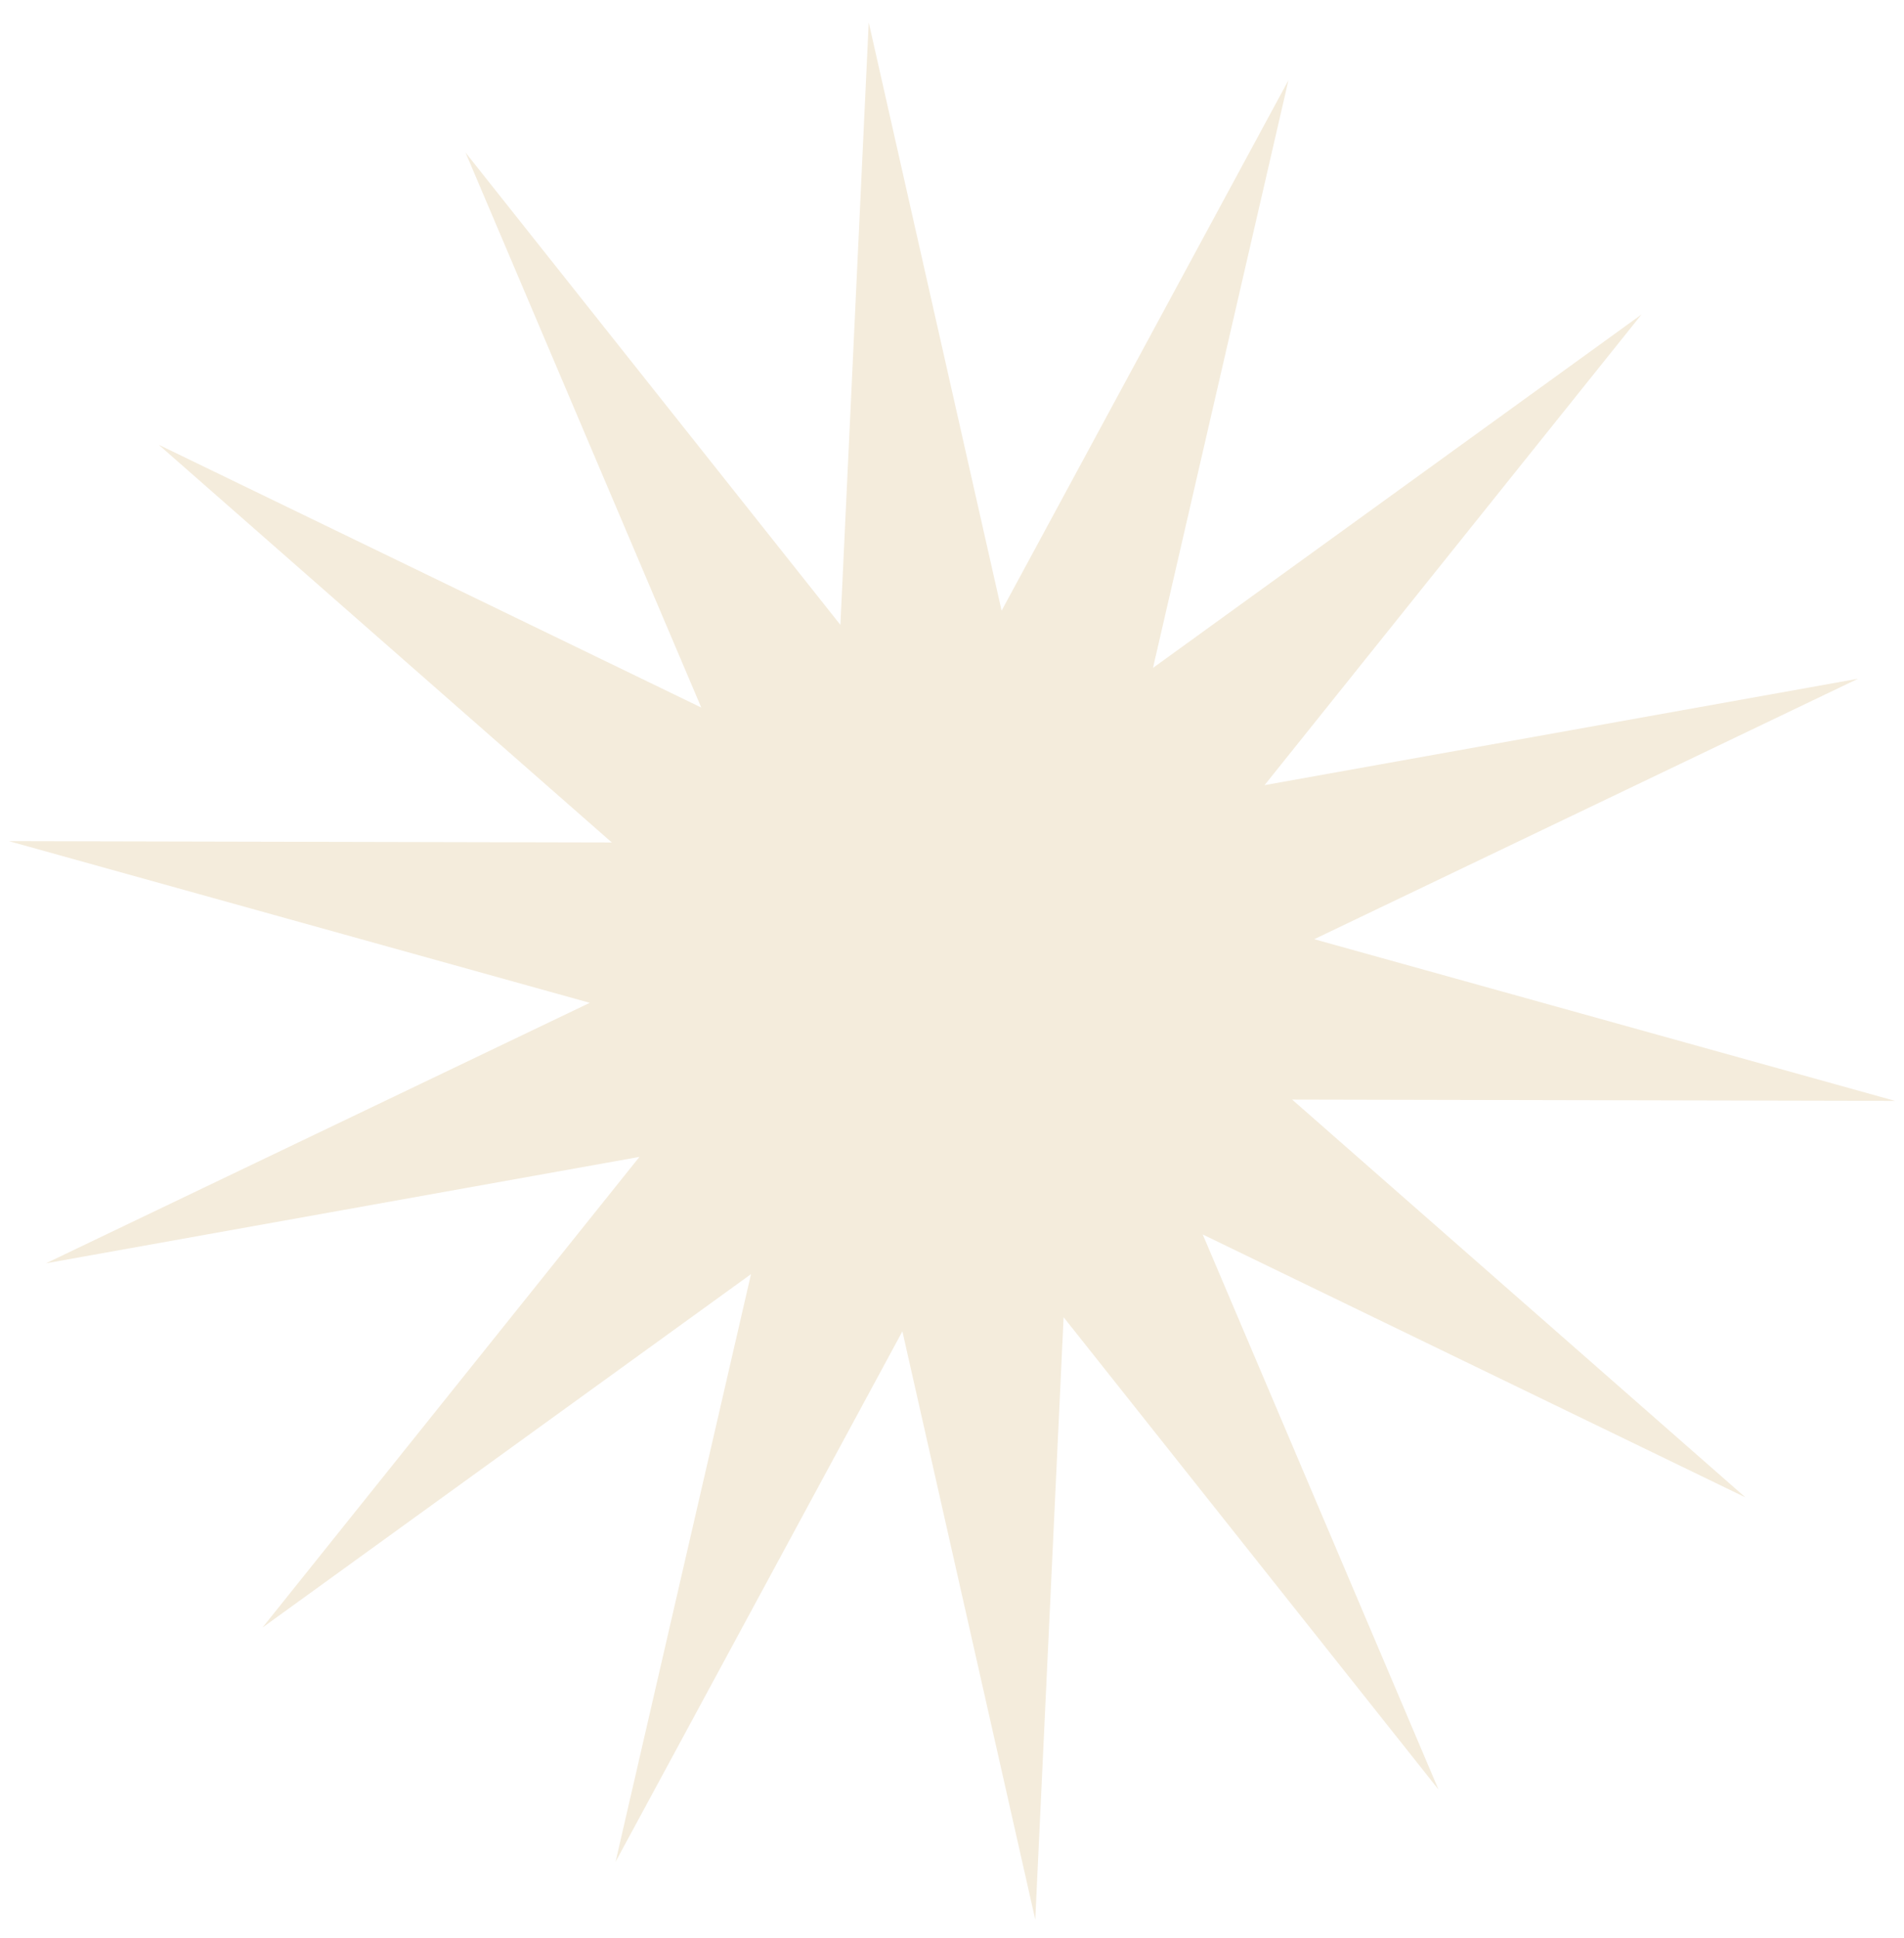 <svg xmlns="http://www.w3.org/2000/svg" width="57" height="58" viewBox="0 0 57 58" fill="none"><path opacity="0.2" d="M13.936 4.565L25.159 18.702L26.007 0.671L29.985 18.278L38.572 2.401L34.517 19.99L49.142 9.412L37.857 23.499L55.624 20.314L39.344 28.11L56.733 32.949L38.683 32.91L52.251 44.815L36.006 36.947L43.064 53.56L31.841 39.423L30.993 57.453L27.015 39.846L18.428 55.723L22.483 38.134L7.857 48.713L19.143 34.625L1.376 37.81L17.656 30.014L0.266 25.175L18.316 25.215L4.749 13.31L20.994 21.177L13.936 4.565Z" fill="#C9A052"></path></svg>